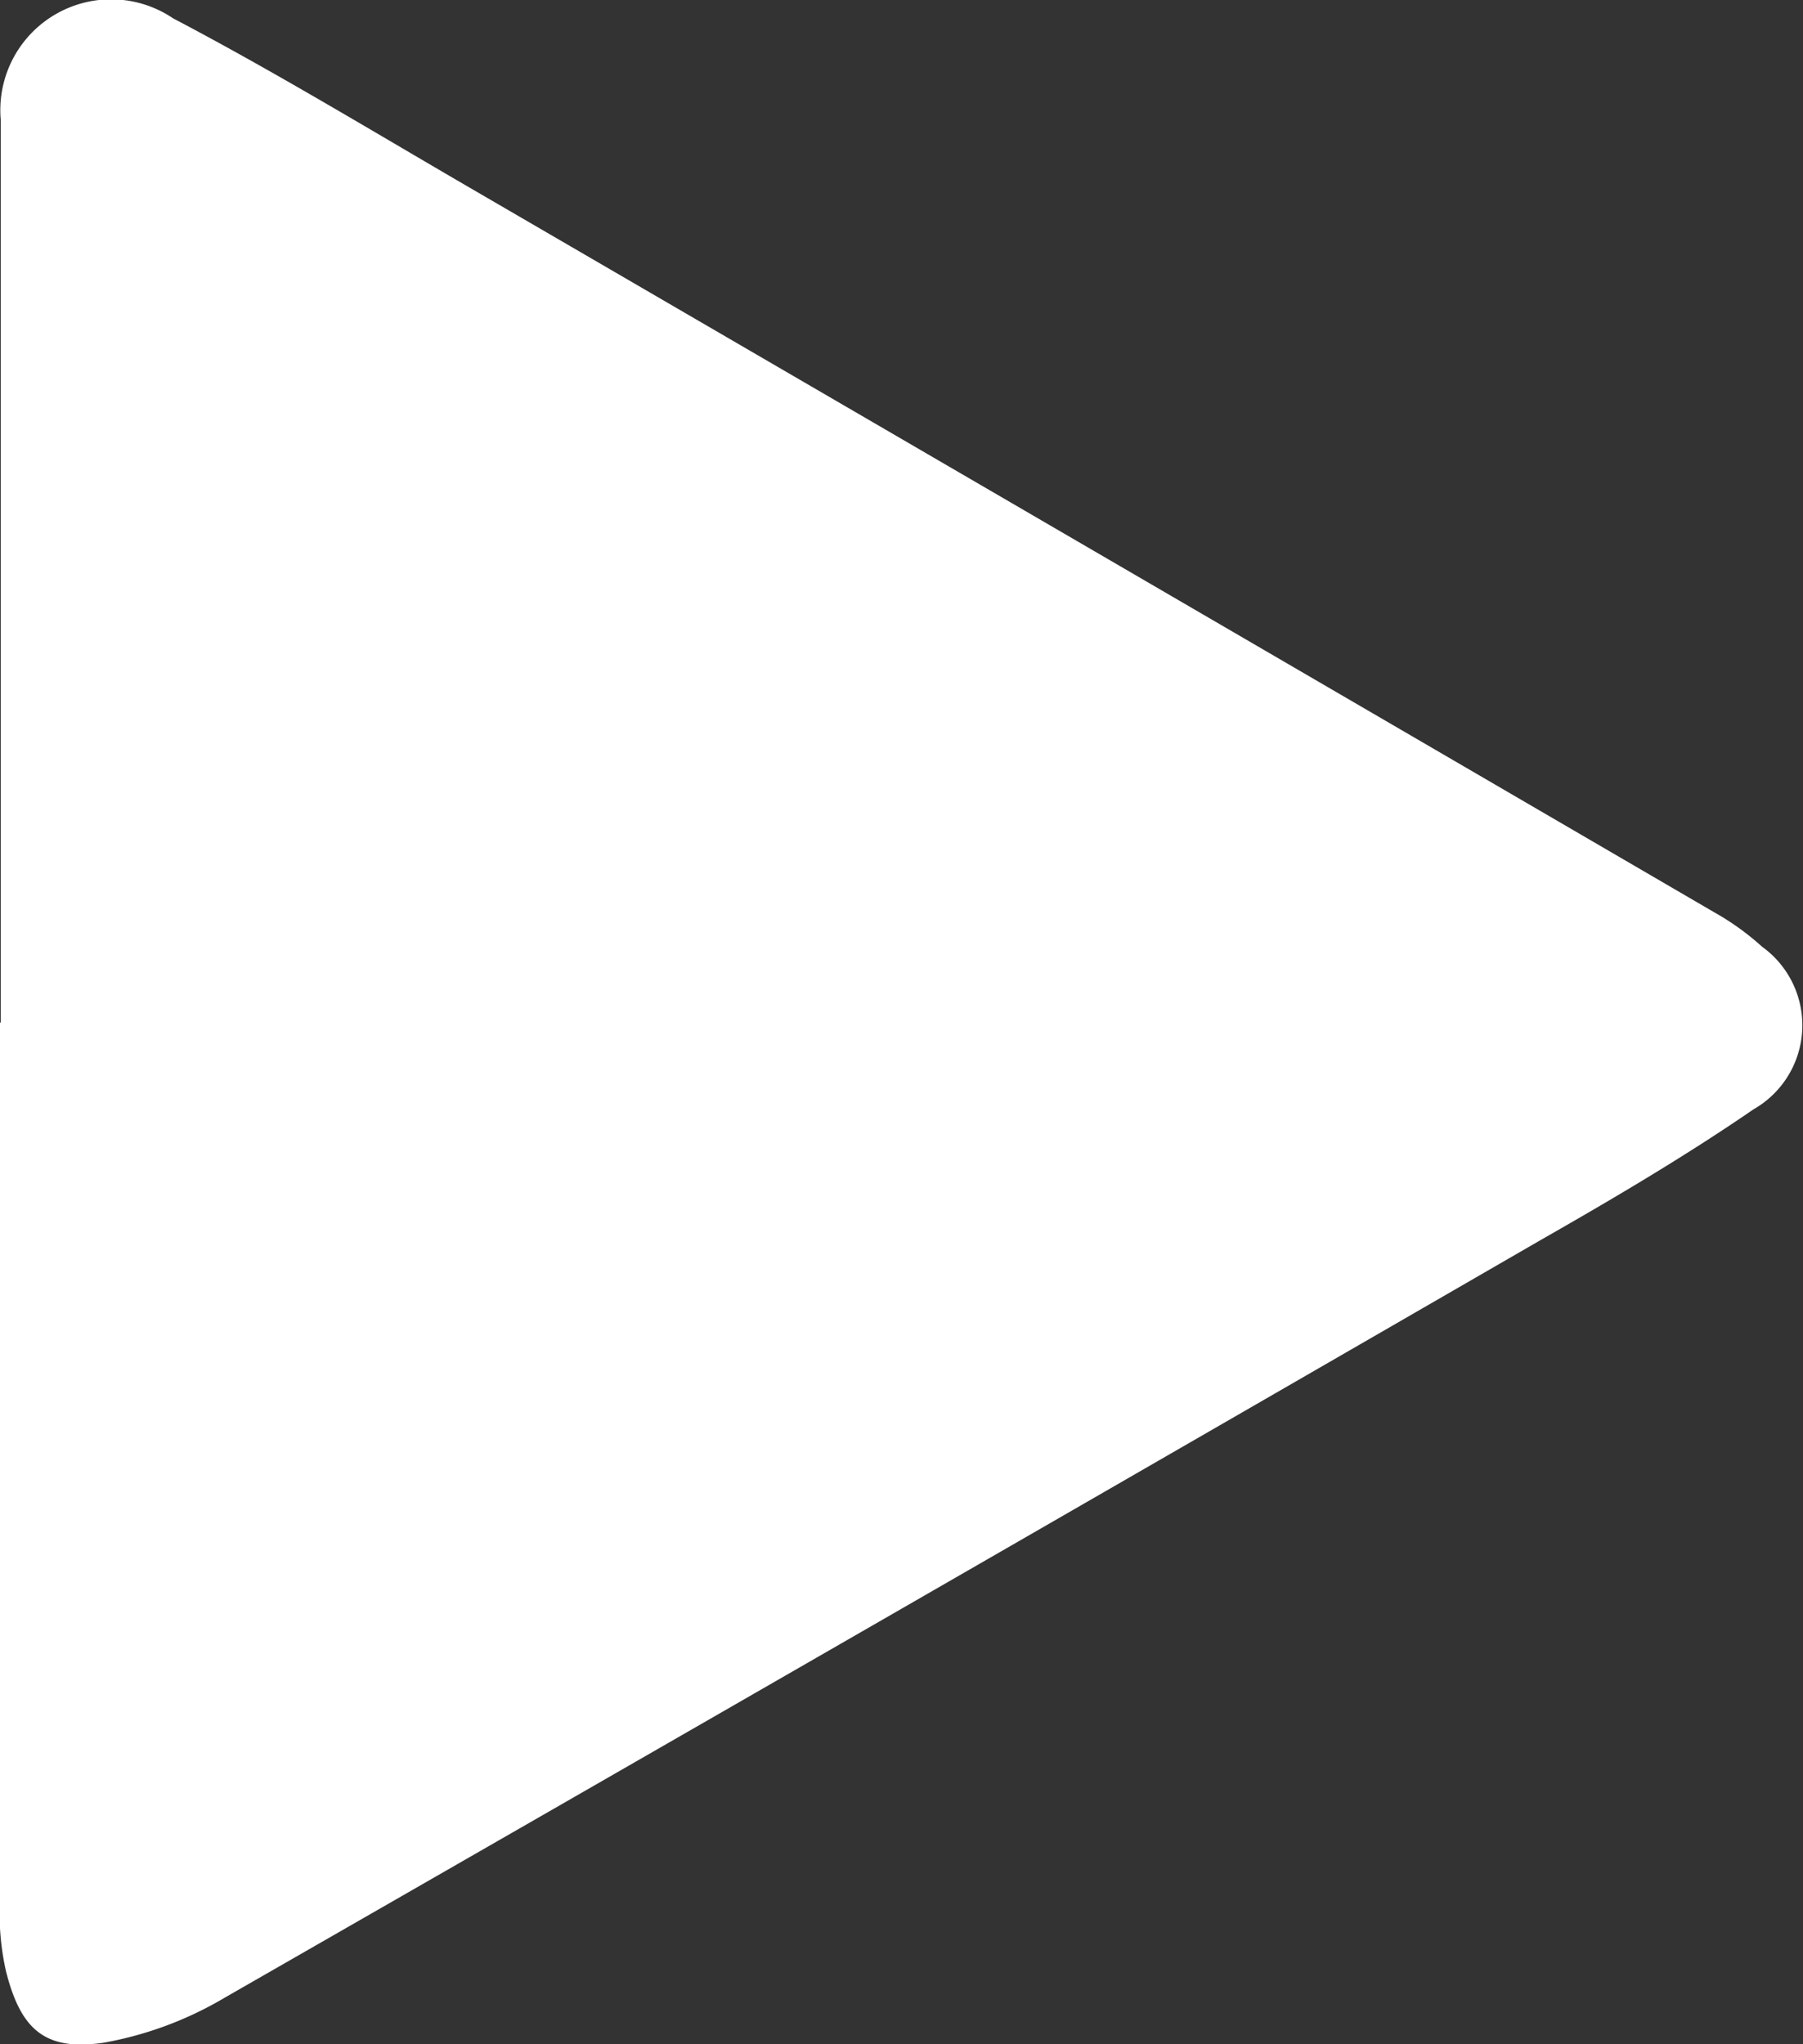 <svg xmlns="http://www.w3.org/2000/svg" width="10.043" height="11.385" viewBox="0 0 10.043 11.385">
  <rect x="0" y="0" width="10.043" height="11.385" fill="#333333" stroke="none"/>
  <path id="Path_766" data-name="Path 766" d="M4054.265,5372.816v-4.829c0-.068,0-.135,0-.2a.617.617,0,0,1,.96-.564c.554.291,1.09.616,1.631.931q3.477,2.022,6.953,4.048a1.473,1.473,0,0,1,.267.192.539.539,0,0,1-.048.906c-.383.263-.786.5-1.189.73q-3.658,2.114-7.325,4.217a2.014,2.014,0,0,1-.678.252c-.325.047-.46-.074-.542-.4a1.473,1.473,0,0,1-.035-.351q0-2.466,0-4.931Z" transform="translate(-4054.261 -5367.121)" fill="#fff"/>
</svg>
